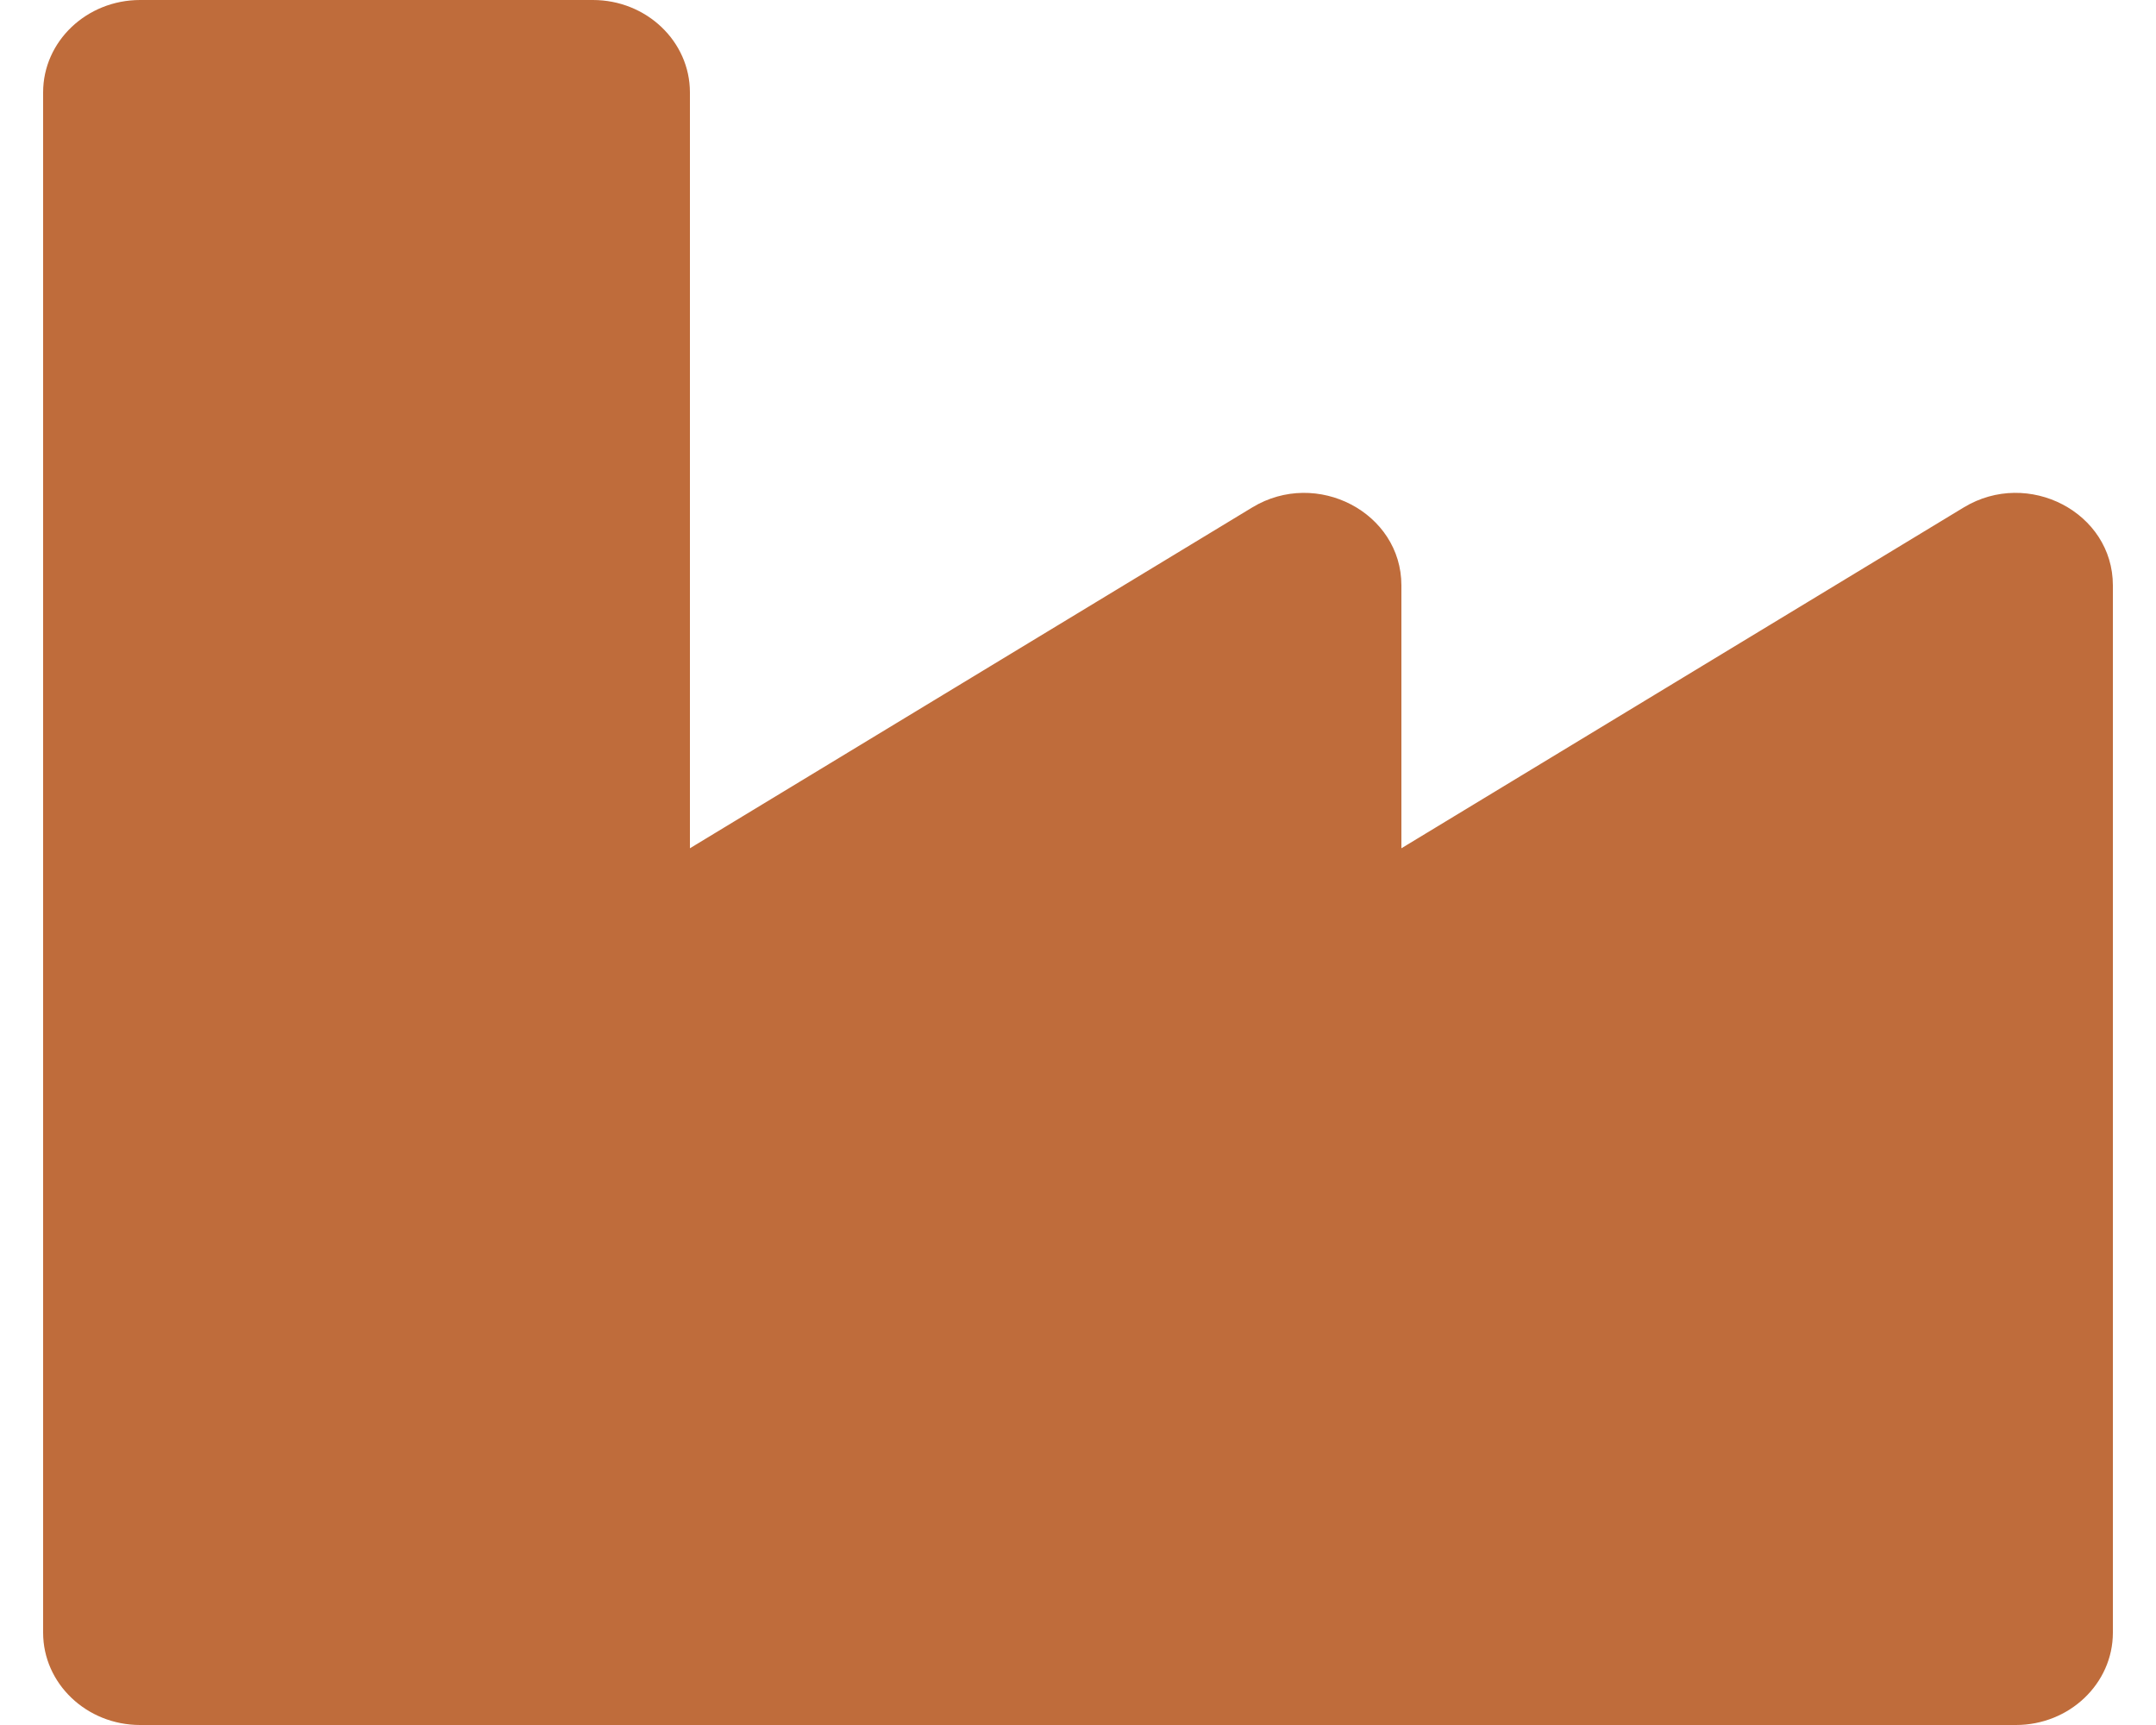 <svg width="25" height="20" viewBox="0 0 25 20" fill="none" xmlns="http://www.w3.org/2000/svg">
<path d="M22.771 5.883L16.25 9.835V6.787C16.25 5.943 15.269 5.43 14.521 5.883L8 9.835V1.071C8 0.48 7.496 0 6.875 0H1.625C1.004 0 0.5 0.48 0.5 1.071V18.929C0.5 19.52 1.004 20 1.625 20H23.375C23.996 20 24.5 19.52 24.5 18.929V6.787C24.5 5.942 23.519 5.43 22.771 5.883Z" fill="#BF6C3B"/>
</svg>
